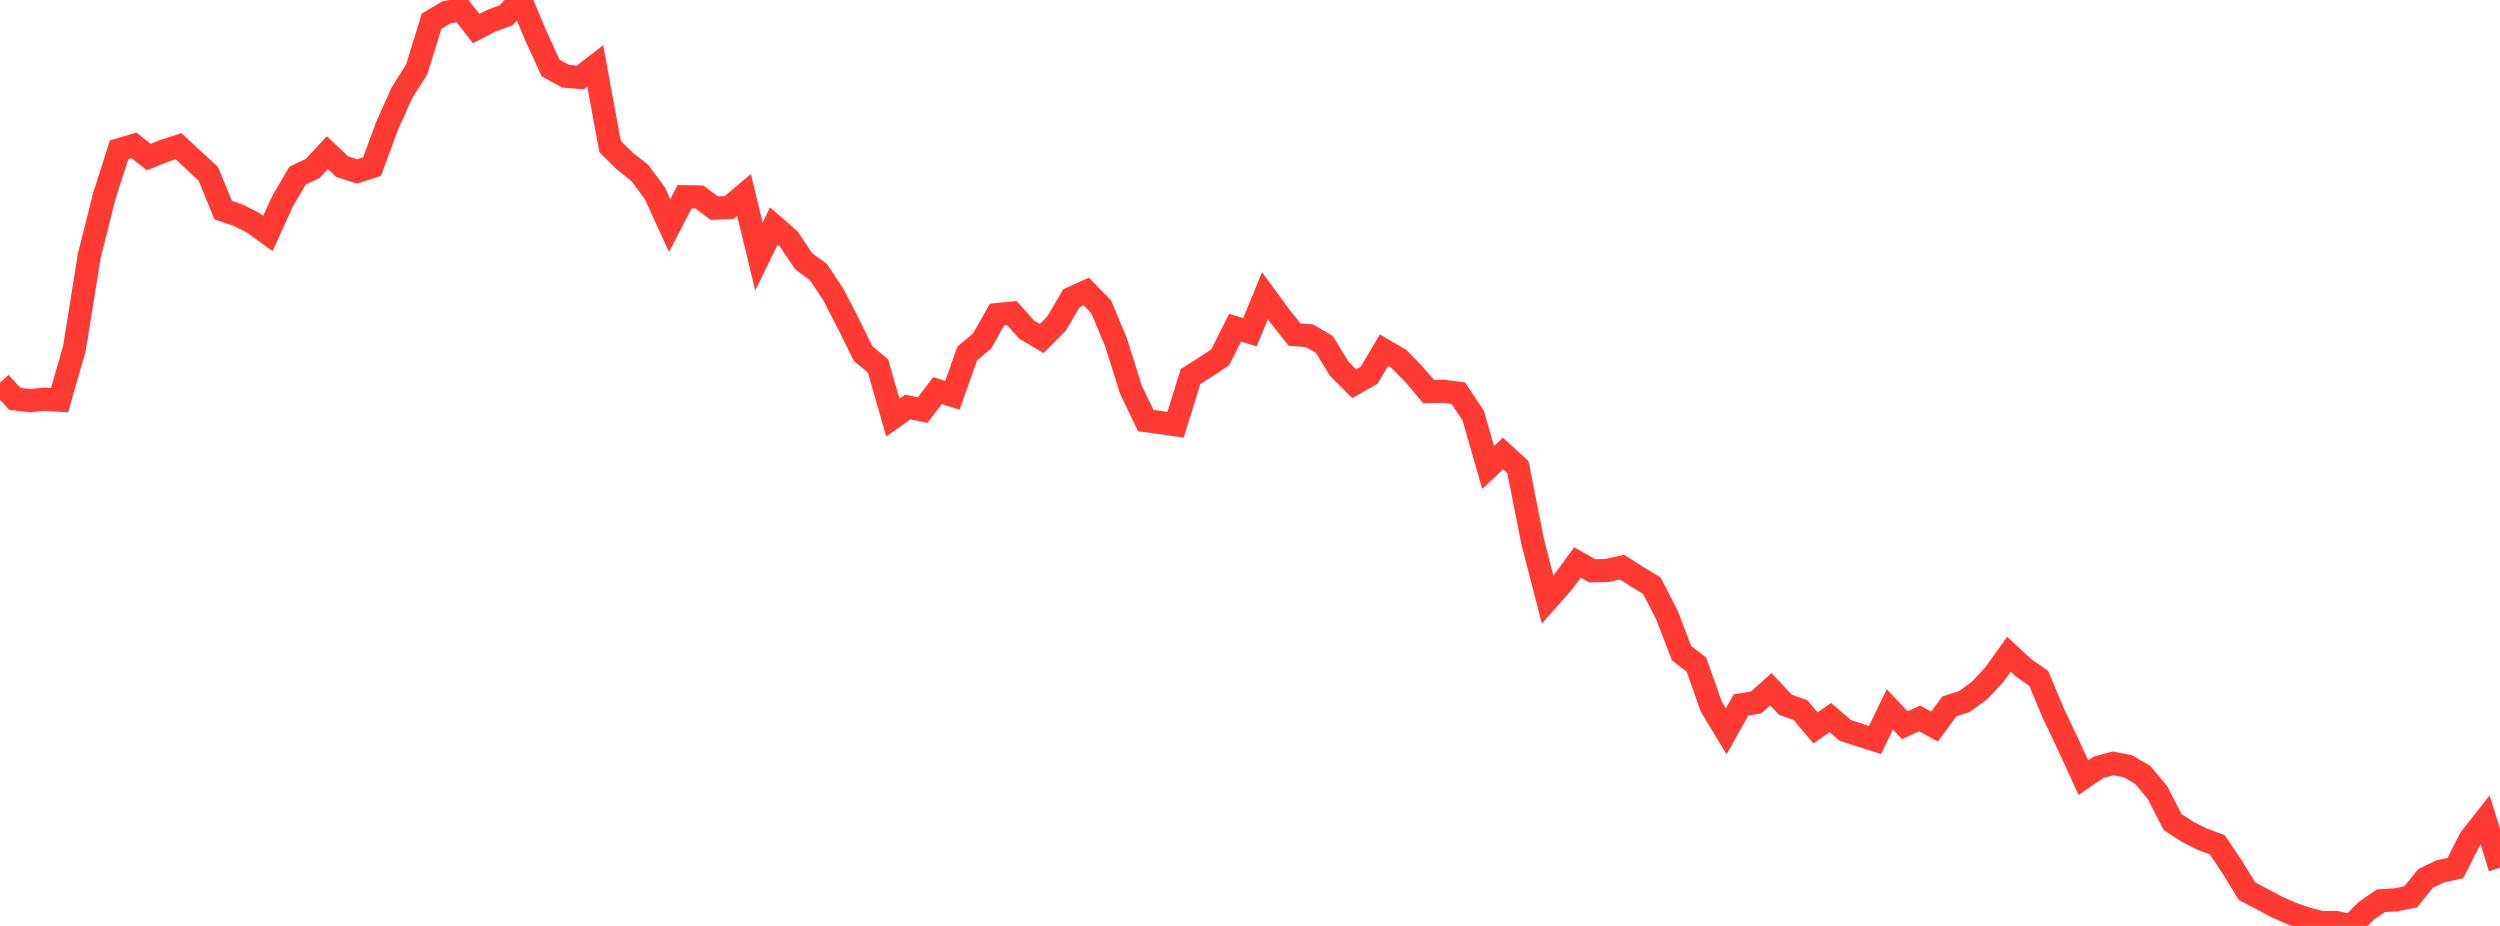 <?xml version="1.0" standalone="no"?>
<!DOCTYPE svg PUBLIC "-//W3C//DTD SVG 1.1//EN" "http://www.w3.org/Graphics/SVG/1.1/DTD/svg11.dtd">

<svg width="135" height="50" viewBox="0 0 135 50" preserveAspectRatio="none" 
  xmlns="http://www.w3.org/2000/svg"
  xmlns:xlink="http://www.w3.org/1999/xlink">


<polyline points="0.0, 20.667 0.804, 21.539 1.607, 21.631 2.411, 21.557 3.214, 21.61 4.018, 18.817 4.821, 13.809 5.625, 10.61 6.429, 8.09 7.232, 7.849 8.036, 8.481 8.839, 8.156 9.643, 7.896 10.446, 8.643 11.25, 9.387 12.054, 11.349 12.857, 11.62 13.661, 12.024 14.464, 12.607 15.268, 10.846 16.071, 9.479 16.875, 9.104 17.679, 8.243 18.482, 9 19.286, 9.26 20.089, 8.999 20.893, 6.819 21.696, 5.023 22.5, 3.75 23.304, 1.147 24.107, 0.666 24.911, 0.516 25.714, 1.54 26.518, 1.126 27.321, 0.828 28.125, 0.0 28.929, 1.916 29.732, 3.672 30.536, 4.115 31.339, 4.183 32.143, 3.561 32.946, 7.915 33.75, 8.706 34.554, 9.345 35.357, 10.425 36.161, 12.181 36.964, 10.624 37.768, 10.638 38.571, 11.239 39.375, 11.205 40.179, 10.526 40.982, 13.854 41.786, 12.205 42.589, 12.906 43.393, 14.103 44.196, 14.692 45.0, 15.905 45.804, 17.462 46.607, 19.09 47.411, 19.759 48.214, 22.55 49.018, 21.977 49.821, 22.144 50.625, 21.095 51.429, 21.346 52.232, 19.082 53.036, 18.41 53.839, 16.987 54.643, 16.906 55.446, 17.805 56.25, 18.28 57.054, 17.472 57.857, 16.104 58.661, 15.742 59.464, 16.568 60.268, 18.492 61.071, 21.045 61.875, 22.717 62.679, 22.82 63.482, 22.936 64.286, 20.332 65.089, 19.827 65.893, 19.294 66.696, 17.697 67.5, 17.941 68.304, 15.969 69.107, 17.064 69.911, 18.071 70.714, 18.129 71.518, 18.603 72.321, 19.917 73.125, 20.72 73.929, 20.265 74.732, 18.913 75.536, 19.376 76.339, 20.195 77.143, 21.146 77.946, 21.128 78.75, 21.235 79.554, 22.445 80.357, 25.244 81.161, 24.486 81.964, 25.219 82.768, 29.268 83.571, 32.377 84.375, 31.472 85.179, 30.371 85.982, 30.823 86.786, 30.805 87.589, 30.623 88.393, 31.137 89.196, 31.624 90.0, 33.178 90.804, 35.271 91.607, 35.891 92.411, 38.163 93.214, 39.489 94.018, 38.062 94.821, 37.939 95.625, 37.22 96.429, 38.069 97.232, 38.346 98.036, 39.308 98.839, 38.751 99.643, 39.439 100.446, 39.702 101.25, 39.959 102.054, 38.304 102.857, 39.159 103.661, 38.797 104.464, 39.232 105.268, 38.143 106.071, 37.886 106.875, 37.302 107.679, 36.447 108.482, 35.325 109.286, 36.071 110.089, 36.631 110.893, 38.545 111.696, 40.234 112.5, 41.991 113.304, 41.438 114.107, 41.219 114.911, 41.38 115.714, 41.846 116.518, 42.821 117.321, 44.389 118.125, 44.914 118.929, 45.32 119.732, 45.616 120.536, 46.815 121.339, 48.124 122.143, 48.546 122.946, 48.977 123.75, 49.332 124.554, 49.614 125.357, 49.813 126.161, 49.818 126.964, 50.0 127.768, 49.19 128.571, 48.637 129.375, 48.591 130.179, 48.427 130.982, 47.432 131.786, 47.05 132.589, 46.877 133.393, 45.295 134.196, 44.274 135.0, 46.859" fill="none" stroke="#ff3a33" stroke-width="1.25"/>

</svg>